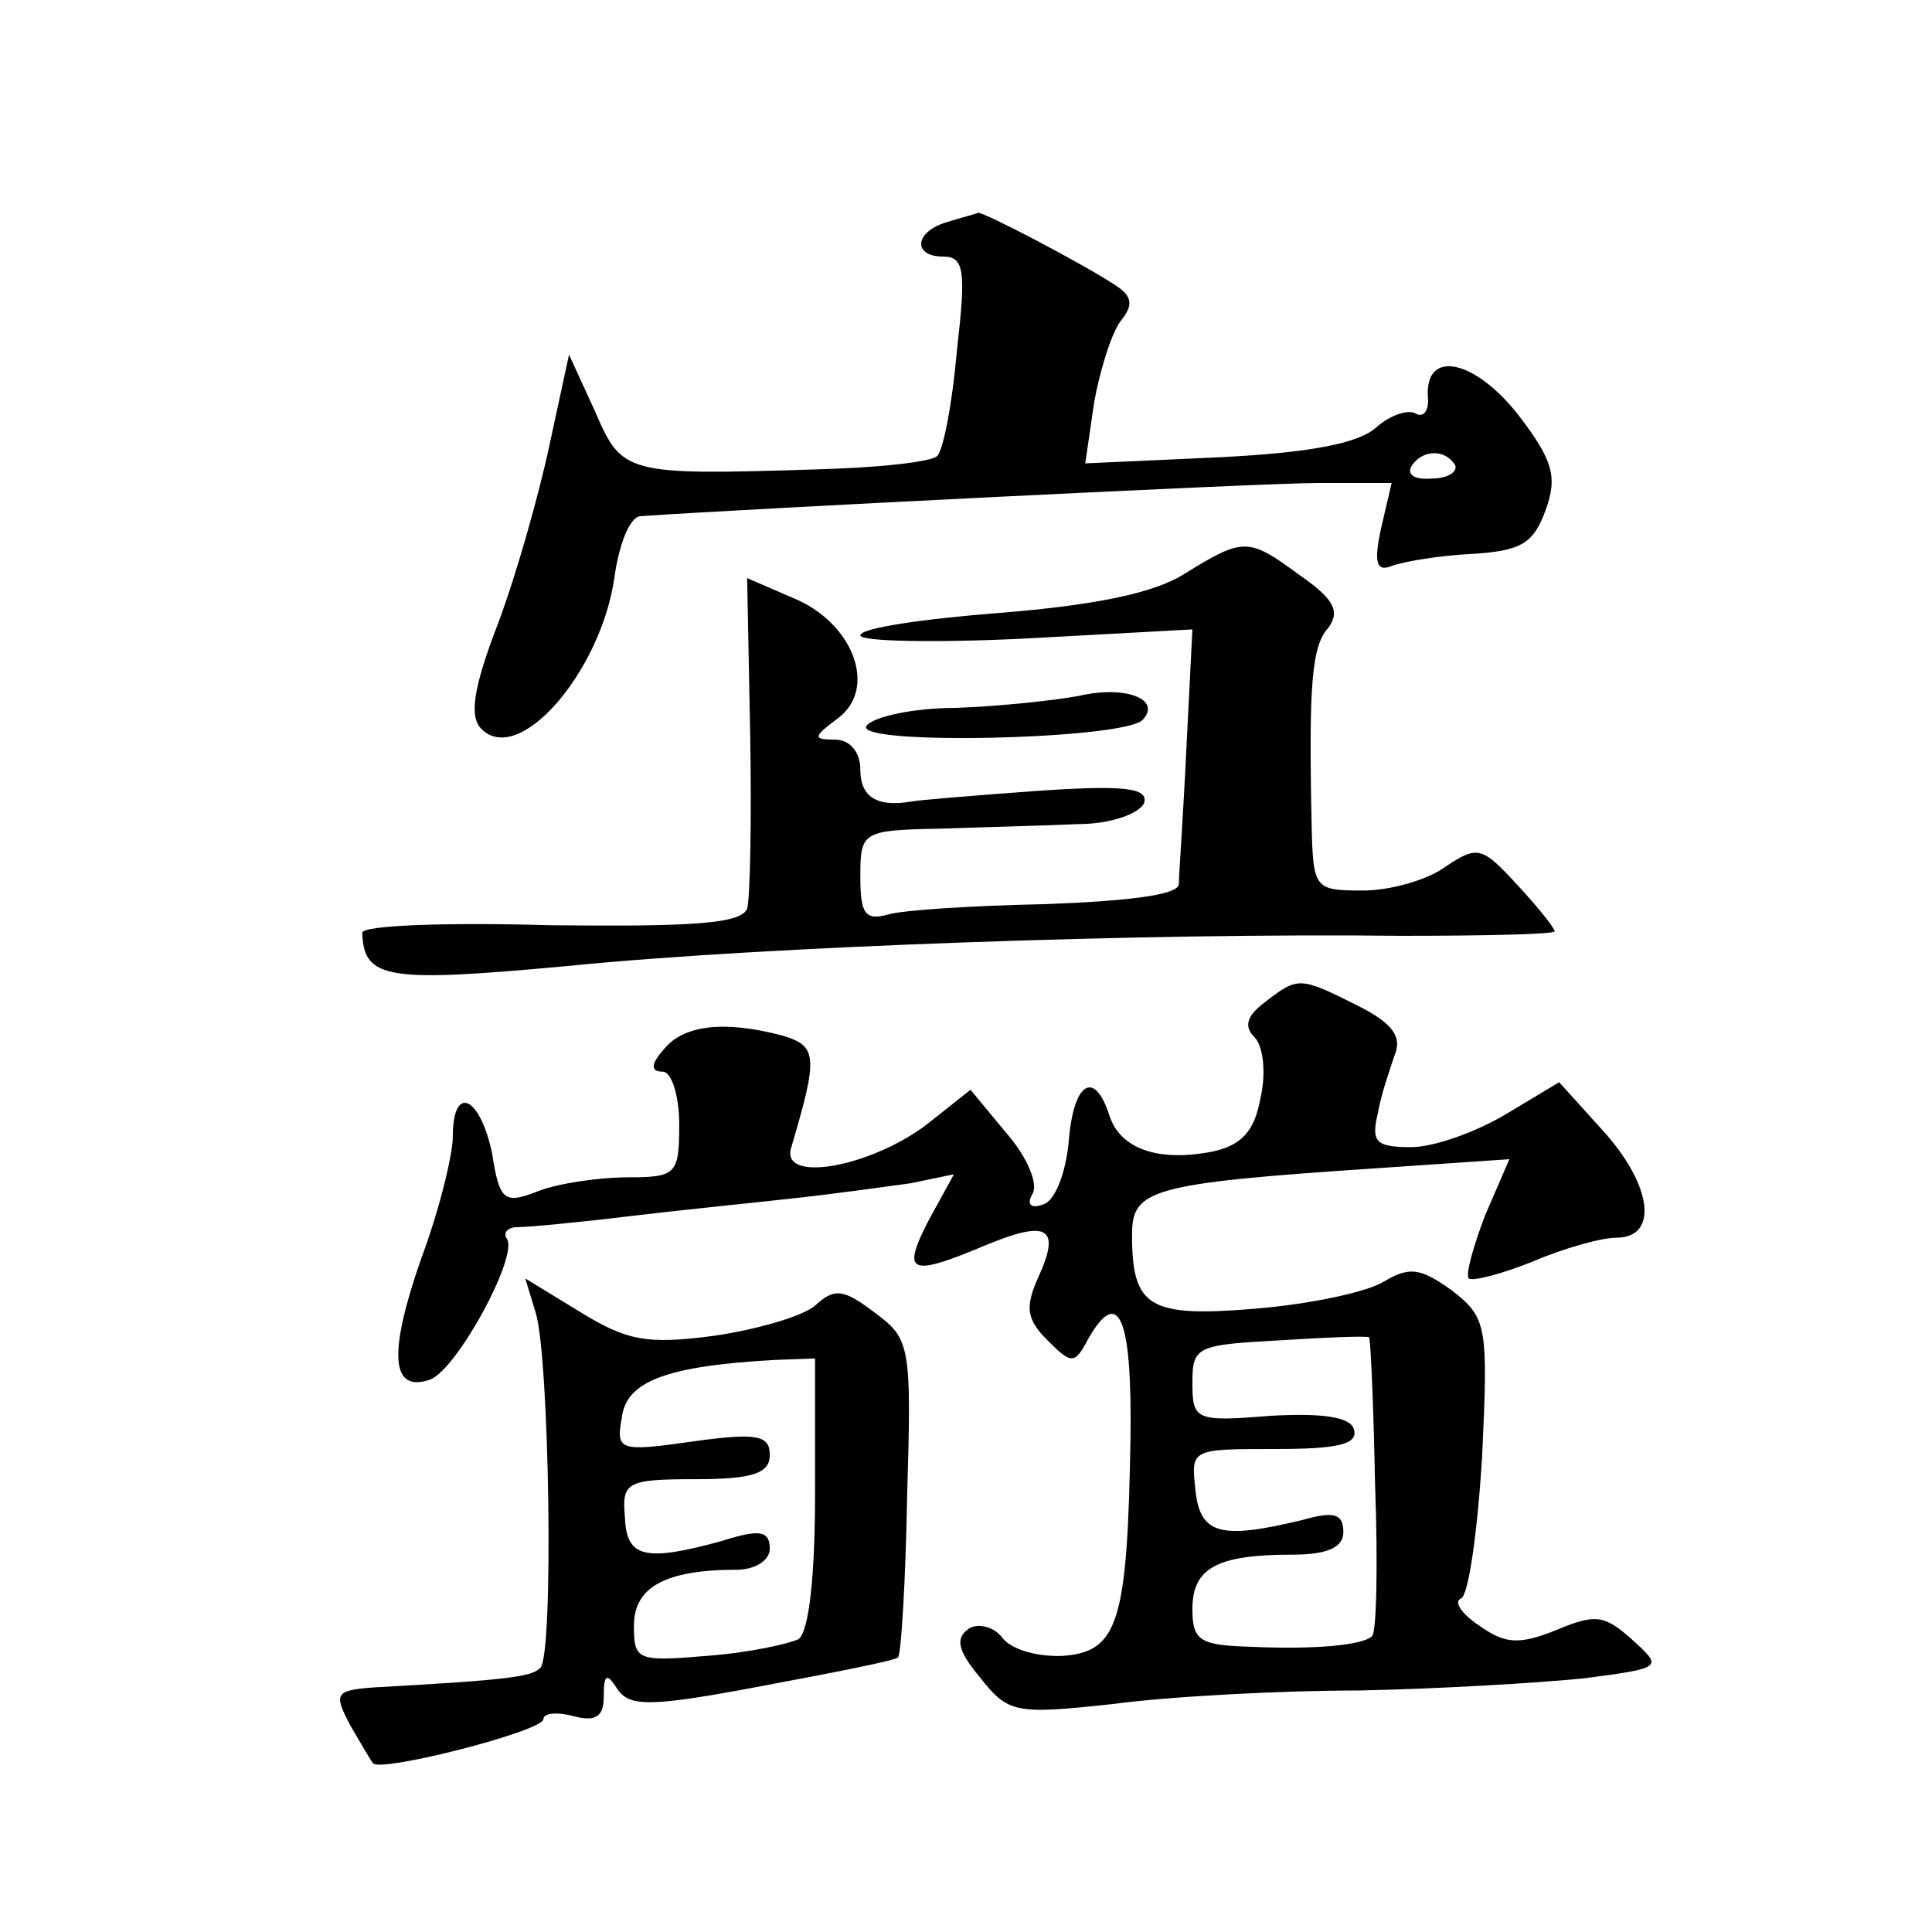 <?xml version="1.0" standalone="no"?>
<!DOCTYPE svg PUBLIC "-//W3C//DTD SVG 20010904//EN"
 "http://www.w3.org/TR/2001/REC-SVG-20010904/DTD/svg10.dtd">
<svg version="1.0" xmlns="http://www.w3.org/2000/svg"
 width="128pt" height="128pt" viewBox="0 0 128 128"
 preserveAspectRatio="xMidYMid meet">
<g transform="translate(0,128) scale(0.1,-0.1)"
fill="#0" stroke="none">
<path d="M628 1133 c-22 -6 -24 -23 -3 -23 14 0 15 -10 9 -62 -3 -35 -9 -66 -13
-70 -3 -4 -40 -8 -81 -9 -126 -4 -128 -3 -146 39 l-17 37 -13 -60 c-7 -33 -22 -86
-34 -118 -17 -44 -19 -62 -11 -70 25 -25 79 38 88 100 3 22 10 40 17 41 72 5 413
22 449 22 l49 0 -7 -30 c-5 -23 -3 -29 7 -25 8 3 32 7 53 8 33 2 41 7 49 29 8 22
5 33 -18 63 -29 37 -62 44 -60 12 1 -9 -3 -14 -8 -11 -5 3 -17 -1 -26 -9 -12 -11
-45 -17 -105 -20 l-88 -4 6 41 c4 22 12 47 18 54 8 10 7 16 -4 23 -21 14 -88 49
-91 48 -2 -1 -11 -3 -20 -6z m336 -161 c2 -4 -4 -9 -15 -9 -11 -1 -17 2 -14 8 7
11 22 12 29 1z M785 900 c-20 -13 -60 -21 -122 -26 -51 -4 -93 -10 -93 -15 0 -4
50 -5 110 -2 l110 6 -4 -79 c-2 -43 -5 -84 -5 -90 -1 -7 -34 -11 -88 -13 -49 -1
-96 -4 -105 -7 -15 -4 -18 1 -18 25 0 30 1 31 53 32 28 1 70 2 91 3 22 0 41 7 44
14 3 10 -13 12 -71 8 -41 -3 -78 -6 -83 -7 -23 -4 -34 3 -34 21 0 12 -7 20 -17
20 -15 0 -14 2 2 14 27 20 10 64 -30 80 l-30 13 2 -103 c1 -57 0 -109 -2 -116 -4
-10 -36 -12 -130 -11 -69 2 -125 0 -125 -5 1 -31 17 -33 136 -22 129 13 388 22
552 20 56 0 102 1 102 3 0 2 -11 16 -25 31 -23 25 -26 26 -47 12 -12 -9 -37 -16
-55 -16 -32 0 -33 1 -34 43 -2 93 0 119 11 131 8 11 4 19 -19 35 -34 25 -37 25
-76 1z M715 819 c-16 -3 -53 -7 -82 -8 -28 0 -55 -6 -59 -12 -8 -13 170 -9 183
4 13 14 -12 23 -42 16z M838 616 c-12 -9 -14 -16 -7 -23 6 -6 8 -24 4 -41 -4 -22
-13 -31 -32 -35 -36 -7 -61 2 -68 24 -10 31 -24 22 -27 -18 -2 -20 -9 -39 -17 -41
-8 -3 -11 0 -7 7 4 6 -3 24 -17 40 l-24 29 -29 -23 c-37 -28 -96 -39 -90 -16 18
61 18 68 -6 75 -38 10 -65 7 -78 -9 -9 -10 -9 -15 -1 -15 6 0 11 -16 11 -35 0 -33
-2 -35 -34 -35 -19 0 -46 -4 -59 -9 -23 -9 -26 -7 -31 25 -8 38 -26 46 -26 11 0
-12 -9 -49 -21 -81 -22 -63 -20 -89 6 -80 18 7 58 81 51 93 -3 4 0 8 7 8 7 0 39
3 72 7 33 4 83 9 110 12 28 3 63 8 78 10 l29 6 -17 -31 c-18 -35 -12 -37 38 -16
41 17 50 12 35 -21 -9 -20 -8 -28 6 -42 16 -16 18 -16 27 1 20 35 29 15 28 -65
-2 -122 -8 -142 -44 -145 -17 -1 -35 4 -41 12 -5 7 -16 10 -22 6 -9 -6 -8 -14 7
-32 19 -24 23 -25 88 -18 37 5 111 9 163 9 52 1 119 5 149 8 53 7 53 7 32 26 -18
16 -24 17 -50 6 -25 -10 -34 -9 -51 3 -12 8 -17 16 -12 18 5 2 11 45 14 95 4 86
3 91 -20 109 -21 15 -28 16 -45 6 -11 -7 -49 -15 -85 -18 -71 -6 -82 1 -82 49 0
30 12 34 162 44 l88 6 -16 -37 c-8 -21 -13 -39 -11 -42 3 -2 22 3 42 11 21 9 46
16 56 16 28 0 24 35 -10 72 l-28 31 -35 -21 c-20 -12 -48 -22 -63 -22 -23 0 -27
3 -22 23 2 12 8 29 11 38 5 12 -1 21 -25 33 -38 19 -39 19 -61 2z m73 -319 c2 -53
1 -99 -2 -101 -6 -6 -38 -9 -81 -7 -33 1 -38 4 -38 25 0 27 16 36 66 36 24 0 34
5 34 15 0 12 -6 14 -27 8 -54 -13 -68 -10 -71 20 -3 27 -3 27 53 27 41 0 55 3 52
13 -2 8 -20 11 -55 9 -50 -4 -52 -3 -52 22 0 24 3 25 58 28 31 2 58 3 59 2 1 0
3 -44 4 -97z M355 410 c9 -30 12 -226 3 -235 -6 -6 -21 -8 -111 -13 -25 -2 -26
-4 -15 -25 7 -12 14 -24 15 -25 3 -7 113 21 113 29 0 4 9 5 20 2 15 -4 20 0 20
13 0 15 2 16 9 5 8 -12 22 -12 96 2 48 9 89 17 90 19 2 2 5 50 6 107 3 99 2 104
-21 121 -21 16 -27 17 -40 5 -8 -7 -39 -16 -67 -20 -45 -6 -58 -3 -89 16 l-36 22
7 -23z m185 -119 c0 -55 -4 -92 -11 -97 -6 -3 -33 -9 -60 -11 -47 -4 -49 -3 -49
20 0 25 20 37 68 37 12 0 22 6 22 14 0 12 -7 13 -32 5 -51 -14 -63 -11 -64 16 -2
23 1 25 47 25 38 0 49 4 49 16 0 13 -8 15 -51 9 -49 -7 -51 -6 -47 16 3 24 30 34
101 38 l27 1 0 -89z"/>
</g>
</svg>
